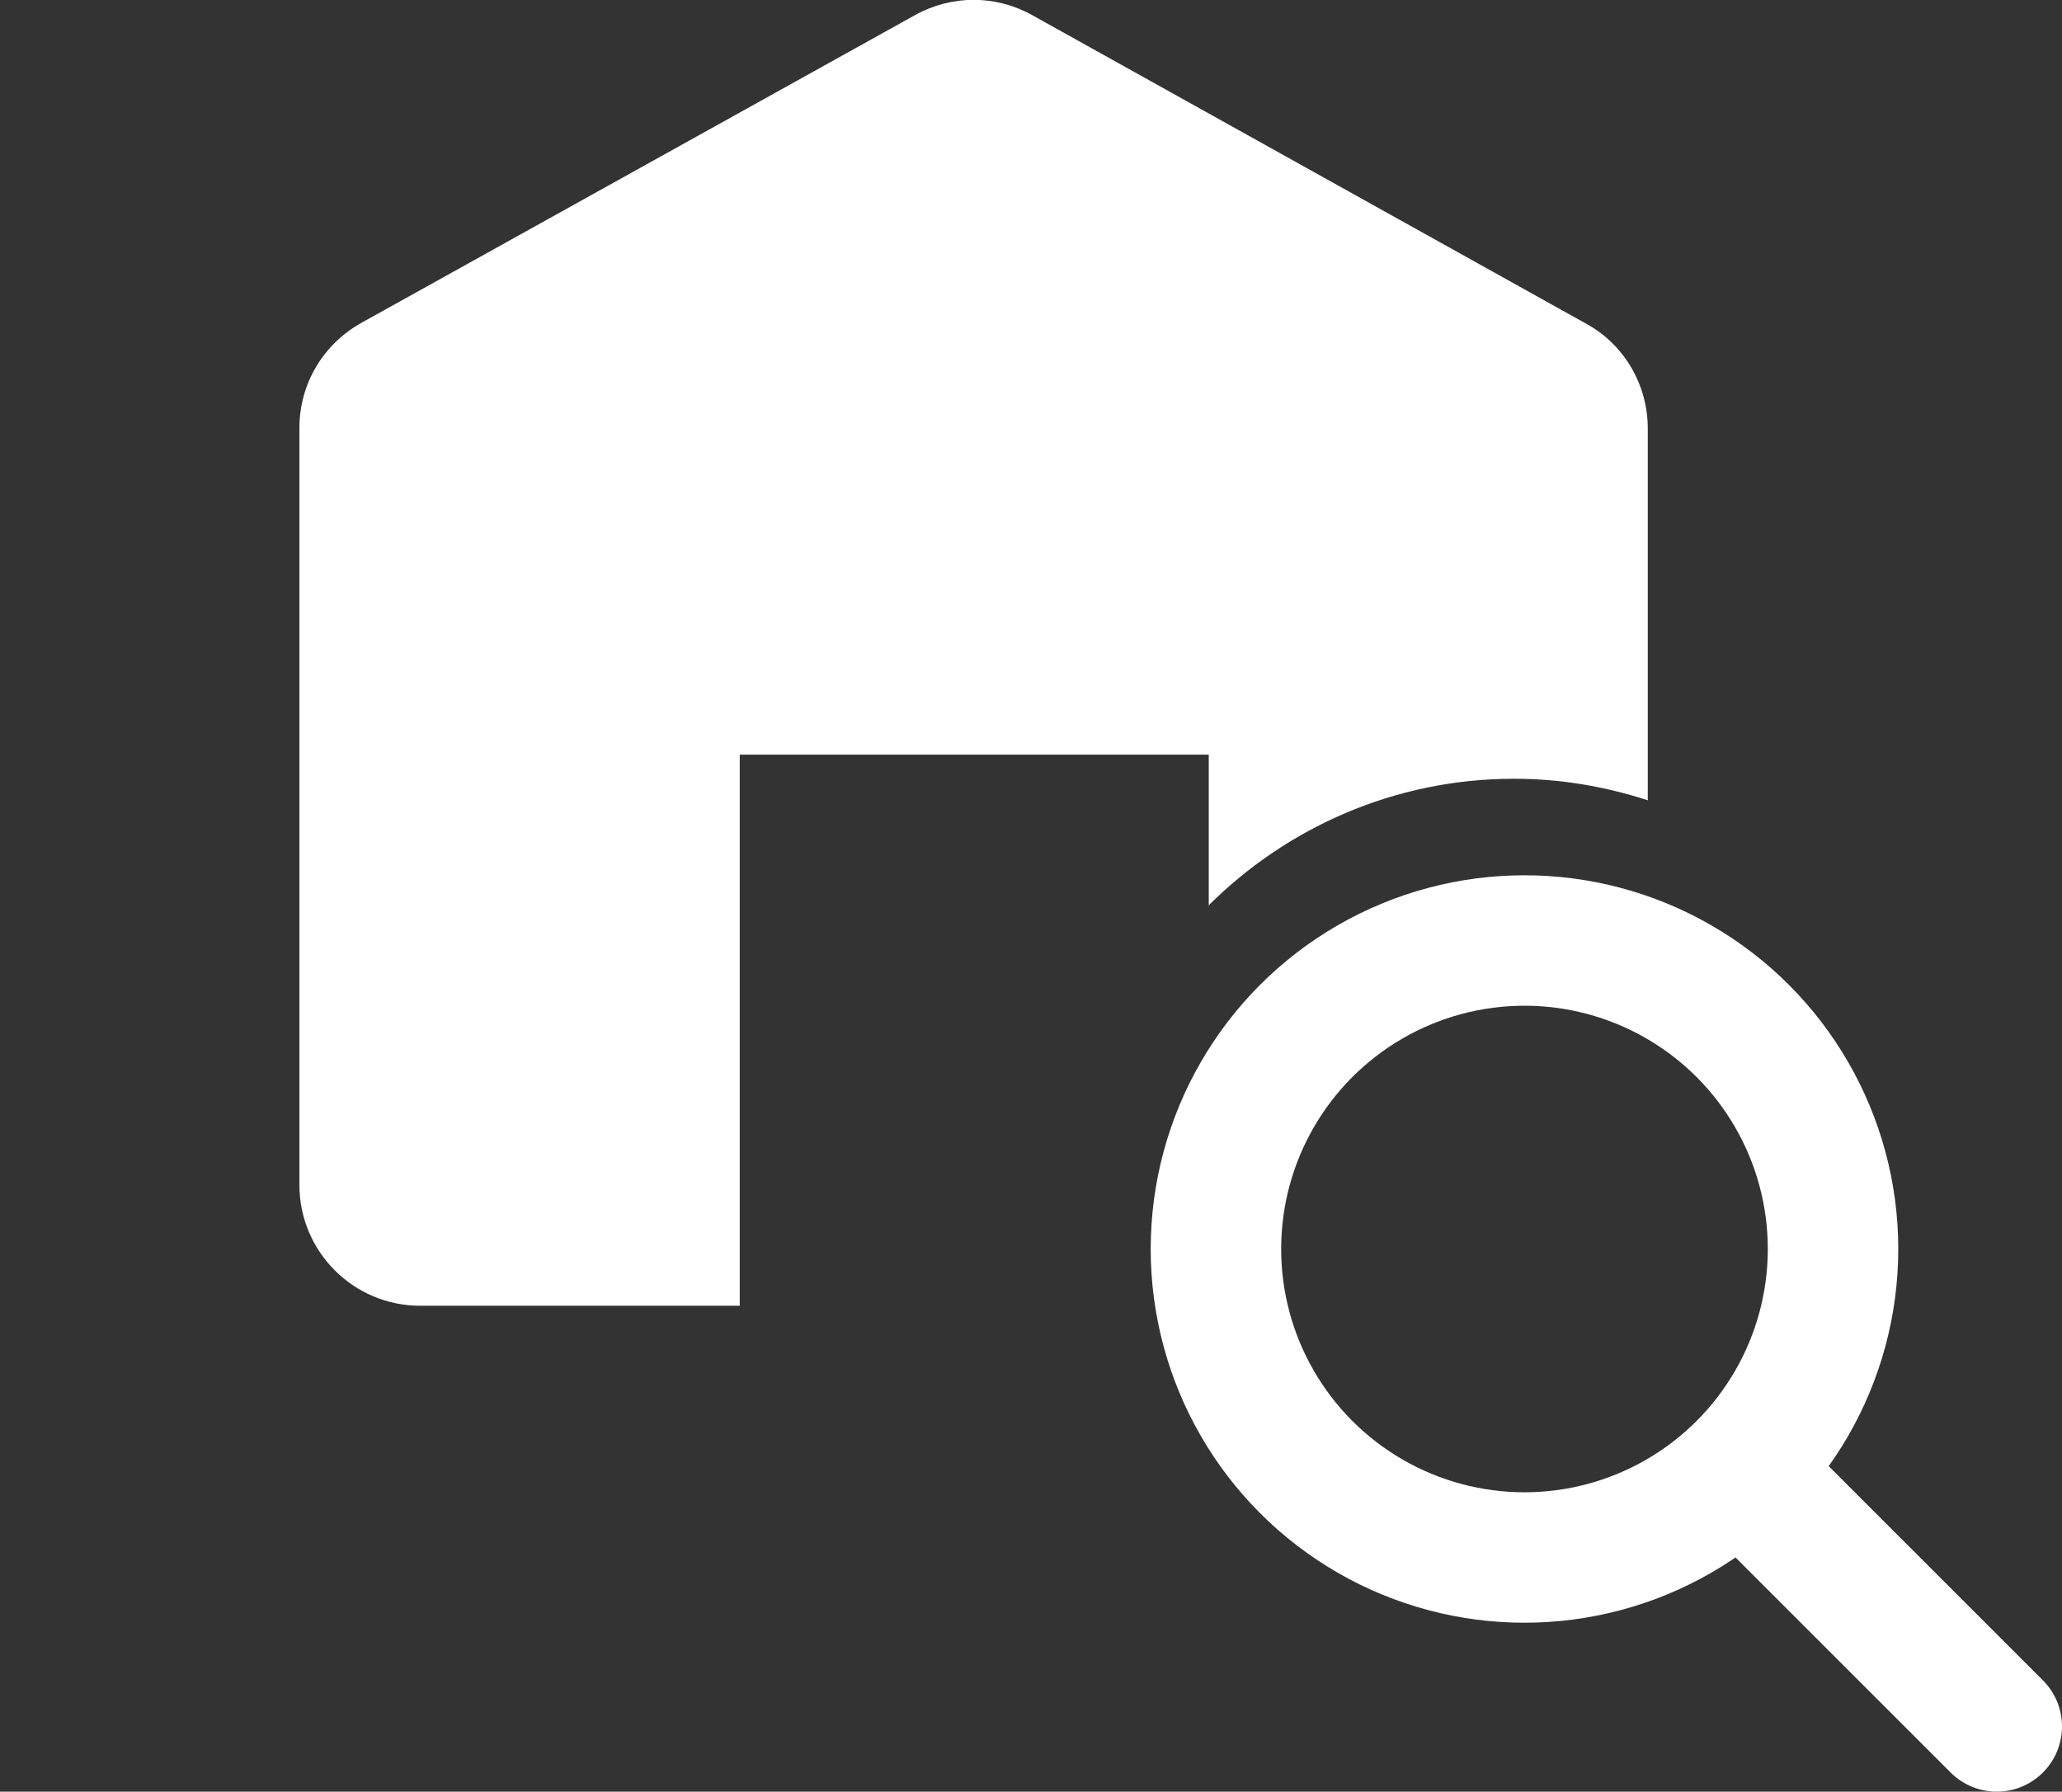<?xml version="1.0" encoding="UTF-8"?><svg id="_レイヤー_2" xmlns="http://www.w3.org/2000/svg" viewBox="0 0 31.61 27.47"><rect x="0" y="0" width="31.61" height="27.47" fill="#333333" stroke="none"/><defs><style>.cls-1,.cls-2,.cls-3{fill:none;}.cls-4{fill:#fff;}.cls-2{stroke-linecap:round;}.cls-2,.cls-3{stroke:#fff;stroke-miterlimit:10;stroke-width:2px;}</style></defs><g id="_レイヤー_1-2"><circle class="cls-3" cx="23.37" cy="19.15" r="4.73"/><path class="cls-4" d="M18.52,13.89c1.2-1.2,2.86-1.95,4.69-1.95.72,0,1.4.12,2.05.33v-5.7c0-.67-.36-1.29-.95-1.61L15.82.23c-.56-.31-1.23-.31-1.79,0L5.54,4.95c-.59.33-.95.94-.95,1.61v11.61c0,1.02.83,1.85,1.85,1.85h4.9v-8.45h7.19v2.32Z"/><line class="cls-2" x1="27.02" y1="22.88" x2="30.61" y2="26.47"/><rect class="cls-1" y=".23" width="27.15" height="26.03"/></g></svg>